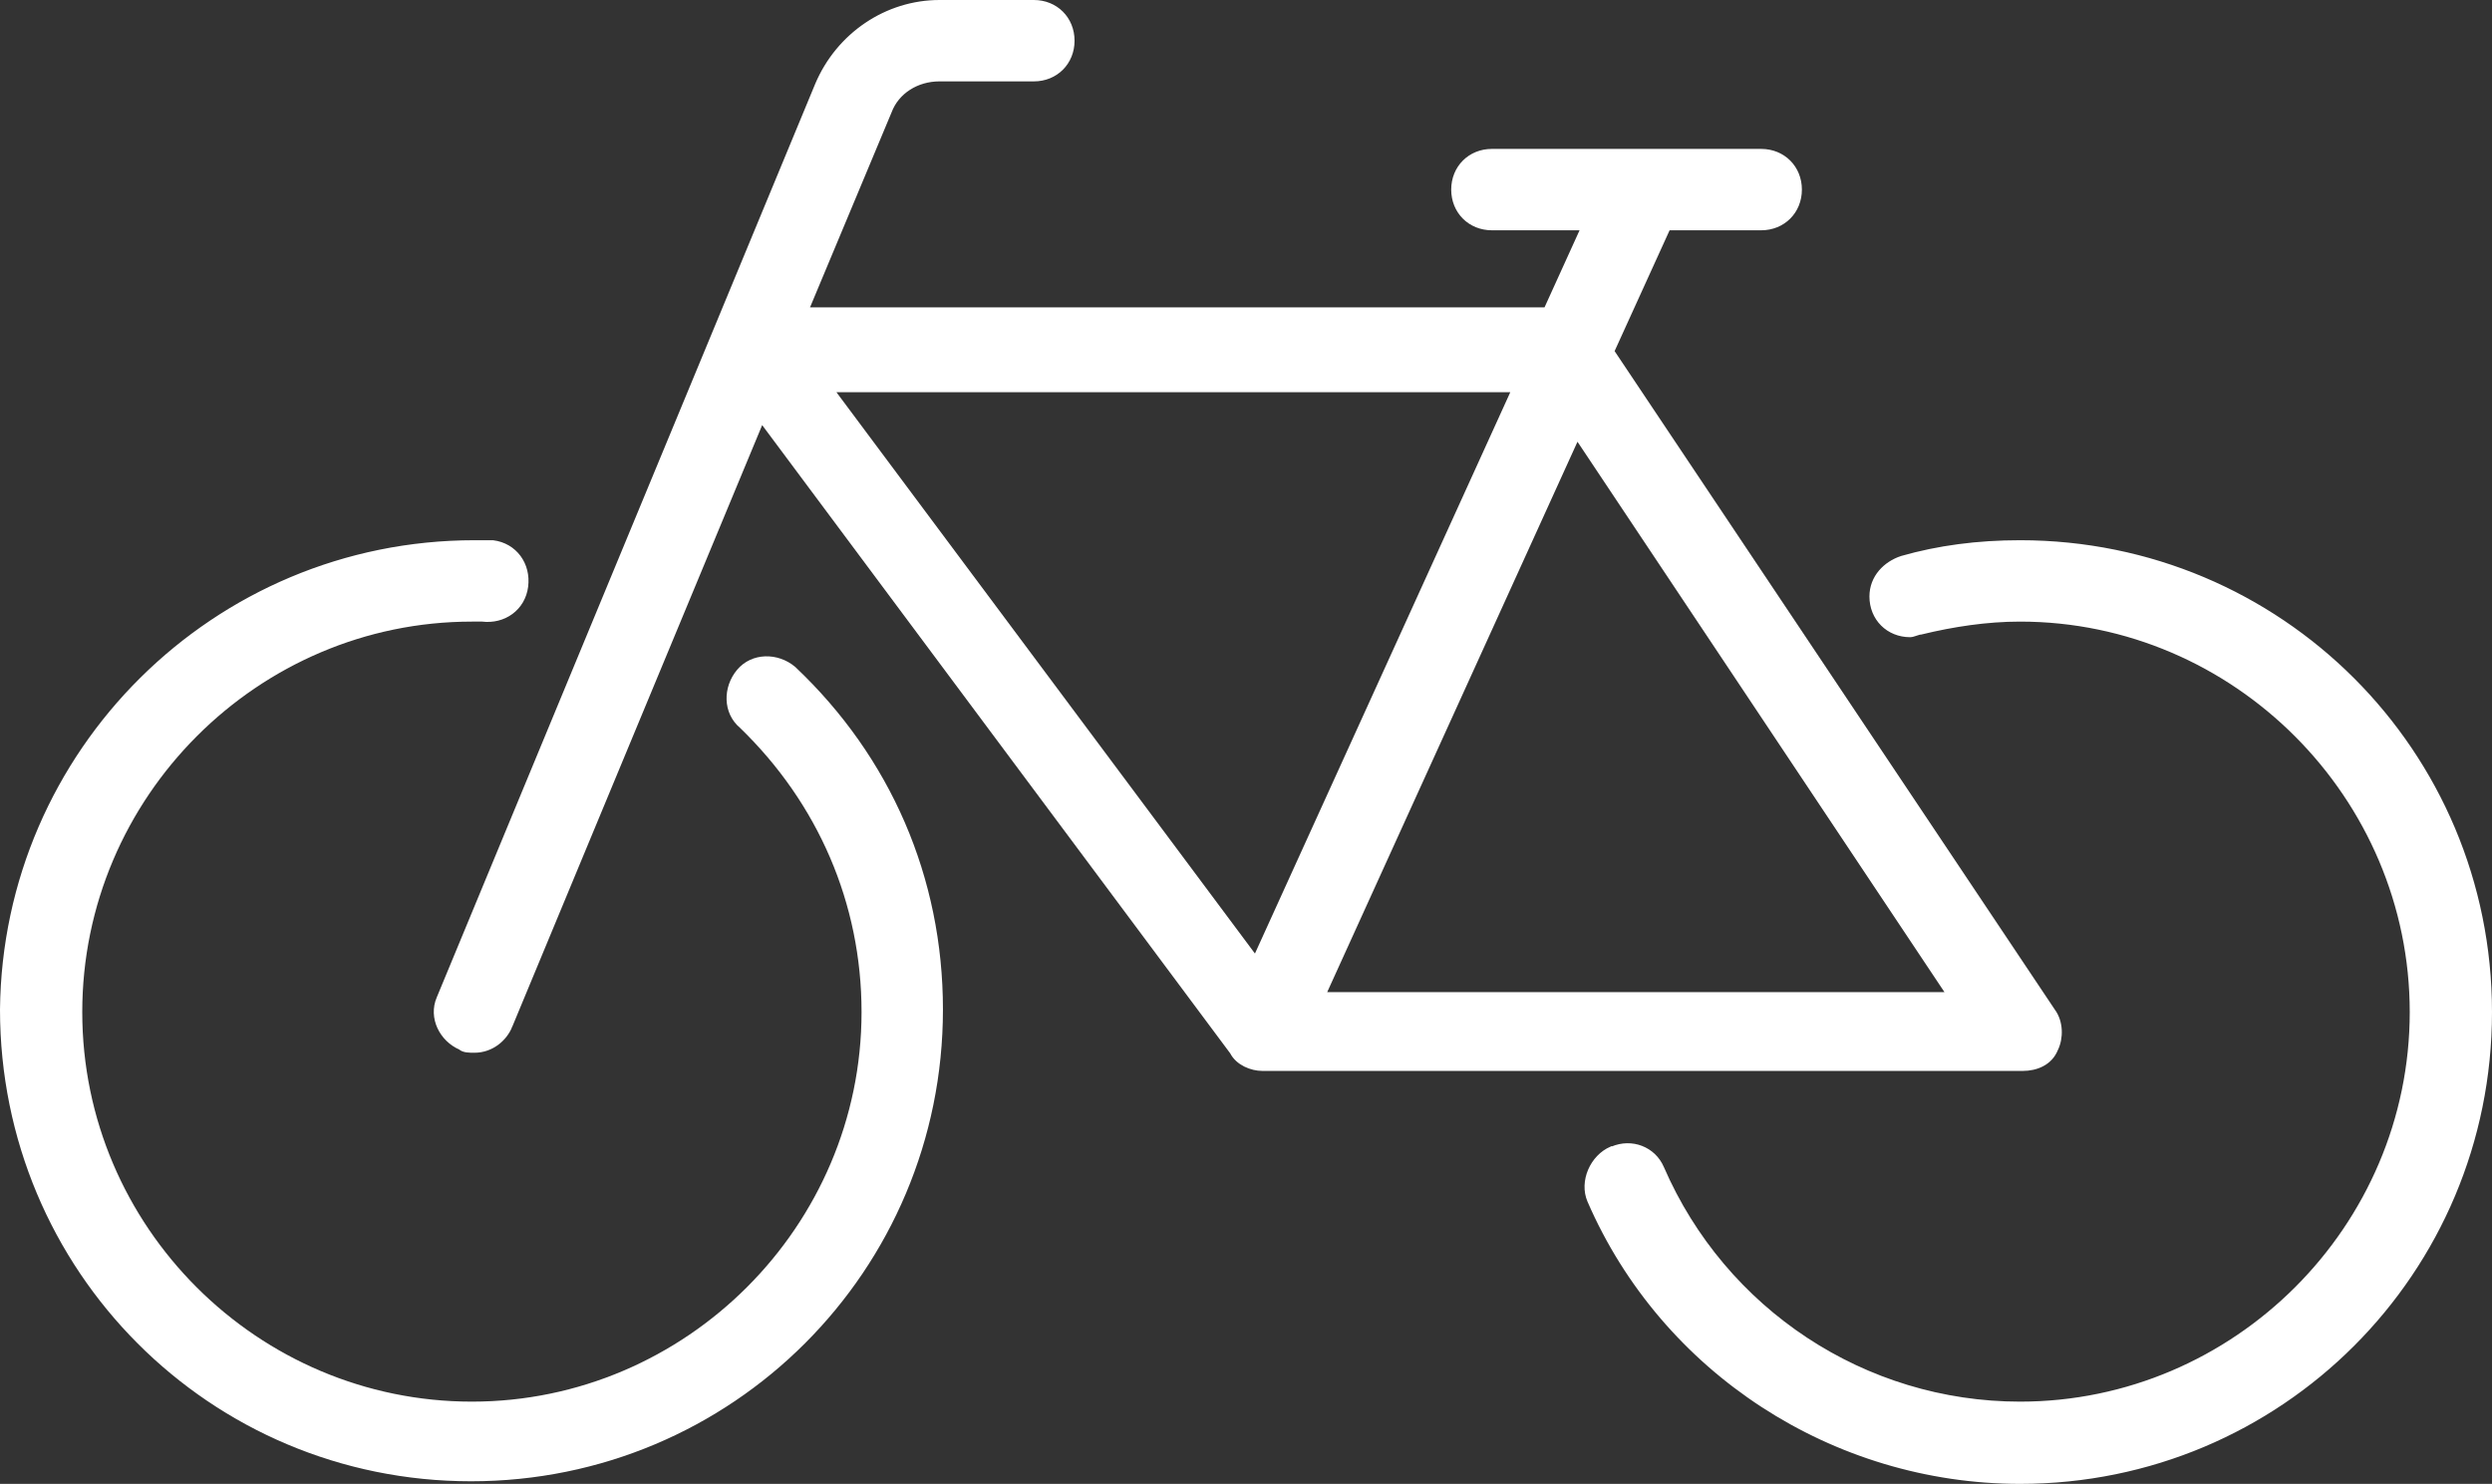 <?xml version="1.0" encoding="UTF-8"?>
<svg id="Livello_1" data-name="Livello 1" xmlns="http://www.w3.org/2000/svg" viewBox="0 0 28.78 17.14">
  <rect x="0" y="0" width="28.78" height="17.14" fill="#333333" stroke="none"/>
  <defs>
    <style>
      .cls-1 {
        fill: none;
        stroke: #fff;
        stroke-miterlimit: 10;
        stroke-width: .1px;
      }

      .cls-2 {
        fill: #fff;
        stroke-width: 0px;
      }
    </style>
  </defs>
  <path class="cls-2" d="M18.63,13.29c.21-.09.45,0,.54.21.72,1.66,2.35,2.74,4.16,2.74,2.5,0,4.55-2.05,4.55-4.55s-2.05-4.56-4.55-4.56c-.39,0-.78.06-1.15.15-.03,0-.09.03-.12.03-.24,0-.42-.18-.42-.42,0-.21.15-.36.33-.42.42-.12.87-.18,1.36-.18,2.99,0,5.4,2.41,5.4,5.4s-2.41,5.4-5.4,5.4c-2.14,0-4.1-1.27-4.95-3.23-.09-.21.03-.48.24-.57Z"/>
  <path class="cls-1" d="M18.63,13.29c.21-.09.45,0,.54.21.72,1.66,2.35,2.74,4.16,2.74,2.5,0,4.55-2.05,4.55-4.55s-2.05-4.56-4.55-4.56c-.39,0-.78.06-1.15.15-.03,0-.09.03-.12.03-.24,0-.42-.18-.42-.42,0-.21.15-.36.33-.42.42-.12.87-.18,1.36-.18,2.99,0,5.4,2.41,5.4,5.4s-2.41,5.4-5.4,5.4c-2.14,0-4.1-1.27-4.95-3.23-.09-.21.03-.48.24-.57Z"/>
  <path class="cls-2" d="M5.48,6.29h.21c.24.03.39.24.36.48-.03.24-.24.39-.48.36h-.12c-2.5,0-4.55,2.05-4.55,4.56s2.05,4.55,4.55,4.55,4.55-2.05,4.55-4.55c0-1.27-.51-2.44-1.42-3.32-.18-.15-.18-.42-.03-.6.15-.18.42-.18.6-.03,1.09,1.03,1.69,2.41,1.69,3.92,0,2.99-2.41,5.4-5.4,5.4S.05,14.65.05,11.66c.03-2.96,2.44-5.37,5.43-5.37Z"/>
  <path class="cls-1" d="M5.48,6.29h.21c.24.03.39.24.36.48-.03.24-.24.39-.48.36h-.12c-2.5,0-4.55,2.05-4.55,4.56s2.05,4.55,4.55,4.55,4.55-2.05,4.55-4.55c0-1.27-.51-2.44-1.42-3.32-.18-.15-.18-.42-.03-.6.15-.18.42-.18.6-.03,1.09,1.03,1.69,2.41,1.69,3.92,0,2.99-2.41,5.4-5.4,5.4S.05,14.65.05,11.66c.03-2.96,2.44-5.37,5.43-5.37Z"/>
  <path class="cls-2" d="M14.5,11.12l3.02-6.64h-7.96l4.95,6.64ZM18.21,5l-2.96,6.51h7.3s-4.34-6.51-4.34-6.51ZM5.87,11.84c-.06.15-.21.27-.39.27-.06,0-.12,0-.15-.03-.21-.09-.33-.33-.24-.54L9.46.99c.24-.57.79-.94,1.39-.94h1.09c.24,0,.42.18.42.42s-.18.42-.42.42h-1.09c-.27,0-.51.15-.6.39l-.97,2.32h8.59s.45-.99.45-.99h-1.09c-.24,0-.42-.18-.42-.42s.18-.42.42-.42h3.11c.24,0,.42.18.42.42s-.18.42-.42.42h-1.09l-.66,1.45,5.1,7.63c.09.12.09.3.03.42-.06.15-.21.21-.36.21h-8.78c-.12,0-.27-.06-.33-.18l-5.46-7.33-2.92,7.03Z"/>
  <path class="cls-1" d="M14.5,11.12l3.02-6.64h-7.96l4.95,6.64ZM18.21,5l-2.96,6.51h7.3s-4.34-6.51-4.34-6.51ZM5.87,11.84c-.06.15-.21.27-.39.27-.06,0-.12,0-.15-.03-.21-.09-.33-.33-.24-.54L9.46.99c.24-.57.79-.94,1.39-.94h1.09c.24,0,.42.18.42.42s-.18.42-.42.42h-1.09c-.27,0-.51.15-.6.39l-.97,2.32h8.59s.45-.99.45-.99h-1.09c-.24,0-.42-.18-.42-.42s.18-.42.42-.42h3.11c.24,0,.42.18.42.42s-.18.42-.42.42h-1.09l-.66,1.45,5.1,7.63c.09.12.09.3.03.42-.06.15-.21.21-.36.21h-8.78c-.12,0-.27-.06-.33-.18l-5.46-7.33-2.92,7.03Z"/>
</svg>